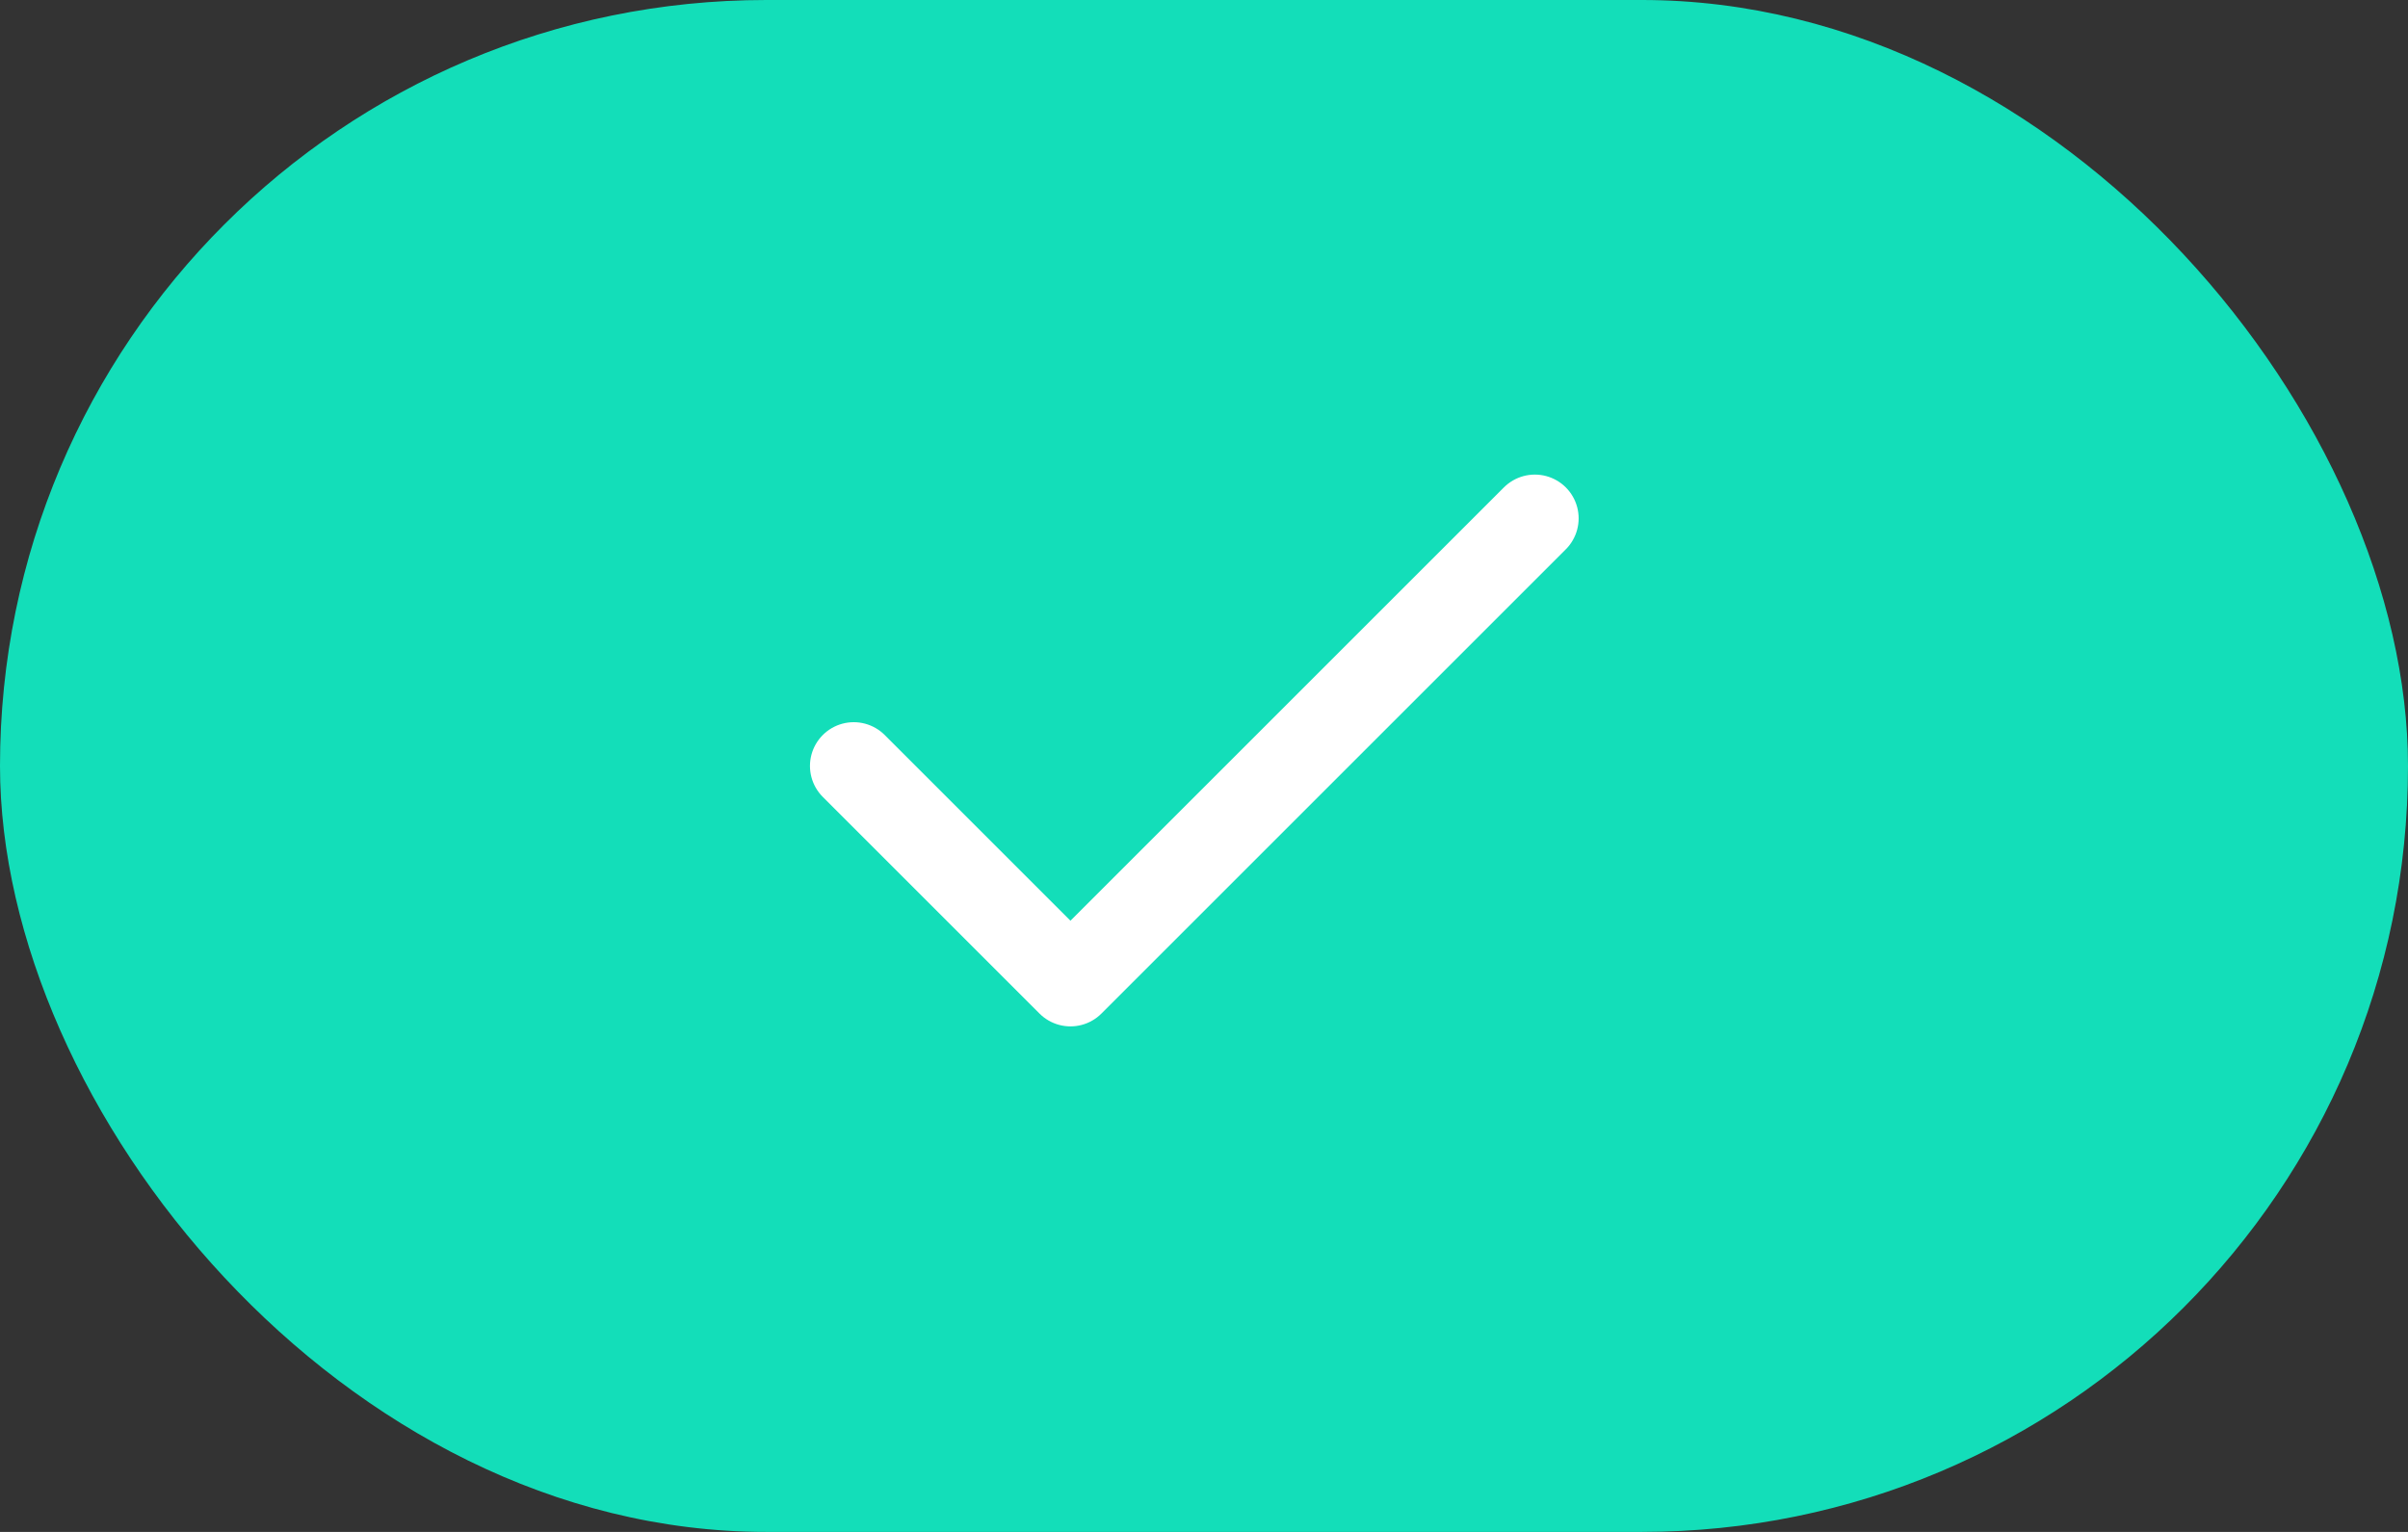 <svg width="55" height="35" viewBox="0 0 55 35" fill="none" xmlns="http://www.w3.org/2000/svg">
<rect x="0" y="0" width="55" height="35" fill="#333333" stroke="none"/>
<rect width="55" height="35" rx="17.5" fill="#13DEB9"/>
<path d="M19.5 17.5L24.45 22.45L35.057 11.843" stroke="white" stroke-width="2" stroke-linecap="round" stroke-linejoin="round"/>
</svg>
